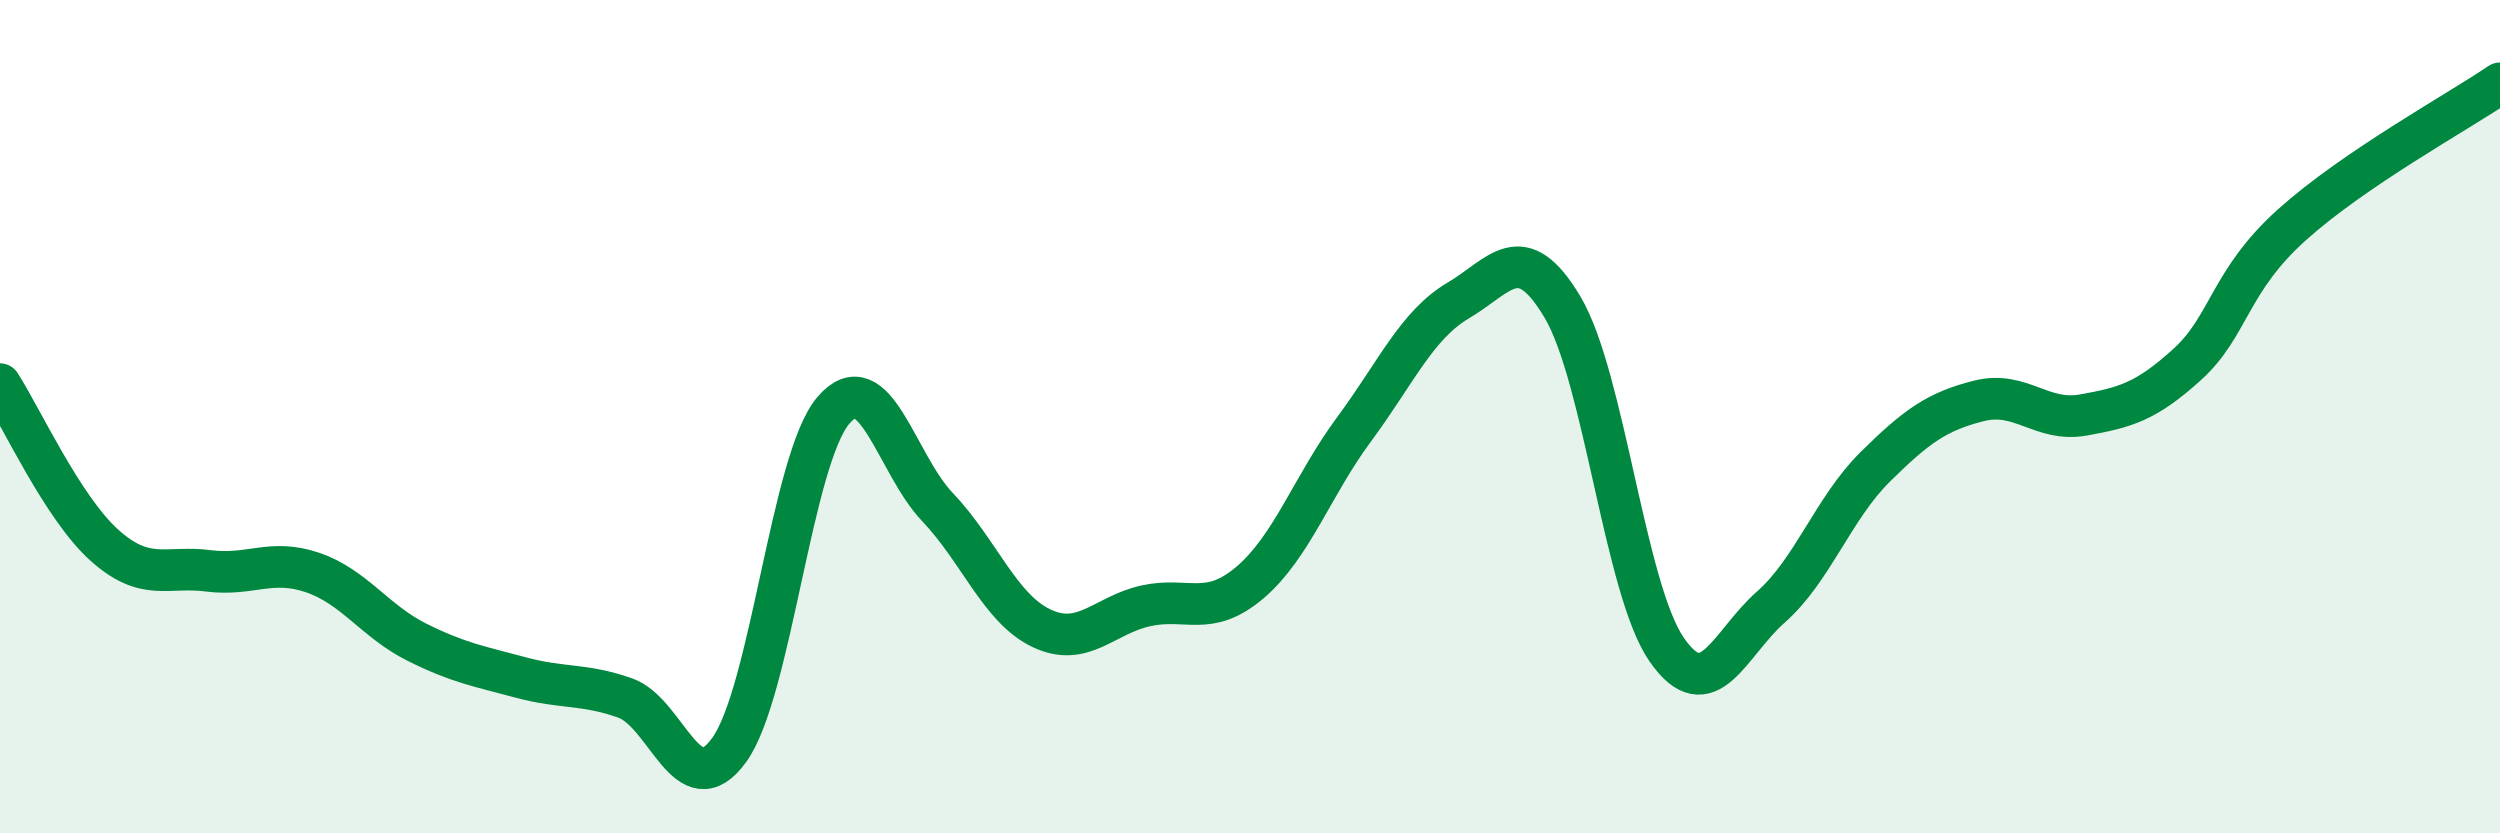 
    <svg width="60" height="20" viewBox="0 0 60 20" xmlns="http://www.w3.org/2000/svg">
      <path
        d="M 0,9.22 C 0.5,9.99 1.5,12.18 2.5,13.08 C 3.5,13.98 4,13.57 5,13.7 C 6,13.83 6.5,13.4 7.5,13.74 C 8.5,14.08 9,14.91 10,15.41 C 11,15.91 11.5,15.99 12.5,16.26 C 13.5,16.53 14,16.4 15,16.75 C 16,17.1 16.5,19.38 17.5,18 C 18.5,16.62 19,11.02 20,9.85 C 21,8.68 21.5,11.12 22.5,12.17 C 23.5,13.22 24,14.61 25,15.08 C 26,15.55 26.5,14.76 27.5,14.54 C 28.5,14.32 29,14.83 30,13.98 C 31,13.13 31.5,11.65 32.5,10.3 C 33.5,8.95 34,7.8 35,7.21 C 36,6.62 36.5,5.69 37.5,7.37 C 38.5,9.05 39,14.15 40,15.59 C 41,17.03 41.5,15.45 42.5,14.57 C 43.5,13.69 44,12.2 45,11.21 C 46,10.22 46.5,9.87 47.5,9.62 C 48.5,9.37 49,10.14 50,9.96 C 51,9.78 51.5,9.65 52.5,8.74 C 53.5,7.83 53.5,6.75 55,5.4 C 56.5,4.05 59,2.68 60,2L60 20L0 20Z"
        fill="#008740"
        opacity="0.1"
        stroke-linecap="round"
        stroke-linejoin="round"
      />
      <path
        d="M 0,9.22 C 0.5,9.99 1.5,12.18 2.5,13.08 C 3.5,13.98 4,13.57 5,13.7 C 6,13.83 6.5,13.4 7.5,13.74 C 8.5,14.08 9,14.91 10,15.41 C 11,15.91 11.5,15.99 12.5,16.26 C 13.5,16.53 14,16.4 15,16.75 C 16,17.1 16.5,19.38 17.5,18 C 18.5,16.62 19,11.02 20,9.85 C 21,8.68 21.5,11.12 22.5,12.17 C 23.5,13.22 24,14.61 25,15.08 C 26,15.55 26.5,14.76 27.5,14.54 C 28.5,14.32 29,14.83 30,13.98 C 31,13.13 31.5,11.65 32.5,10.3 C 33.5,8.95 34,7.8 35,7.21 C 36,6.62 36.5,5.69 37.5,7.37 C 38.5,9.05 39,14.15 40,15.59 C 41,17.03 41.5,15.45 42.5,14.57 C 43.5,13.69 44,12.2 45,11.21 C 46,10.22 46.5,9.87 47.5,9.62 C 48.5,9.37 49,10.14 50,9.96 C 51,9.78 51.5,9.65 52.5,8.74 C 53.5,7.83 53.5,6.75 55,5.4 C 56.5,4.05 59,2.68 60,2"
        stroke="#008740"
        stroke-width="1"
        fill="none"
        stroke-linecap="round"
        stroke-linejoin="round"
      />
    </svg>
  